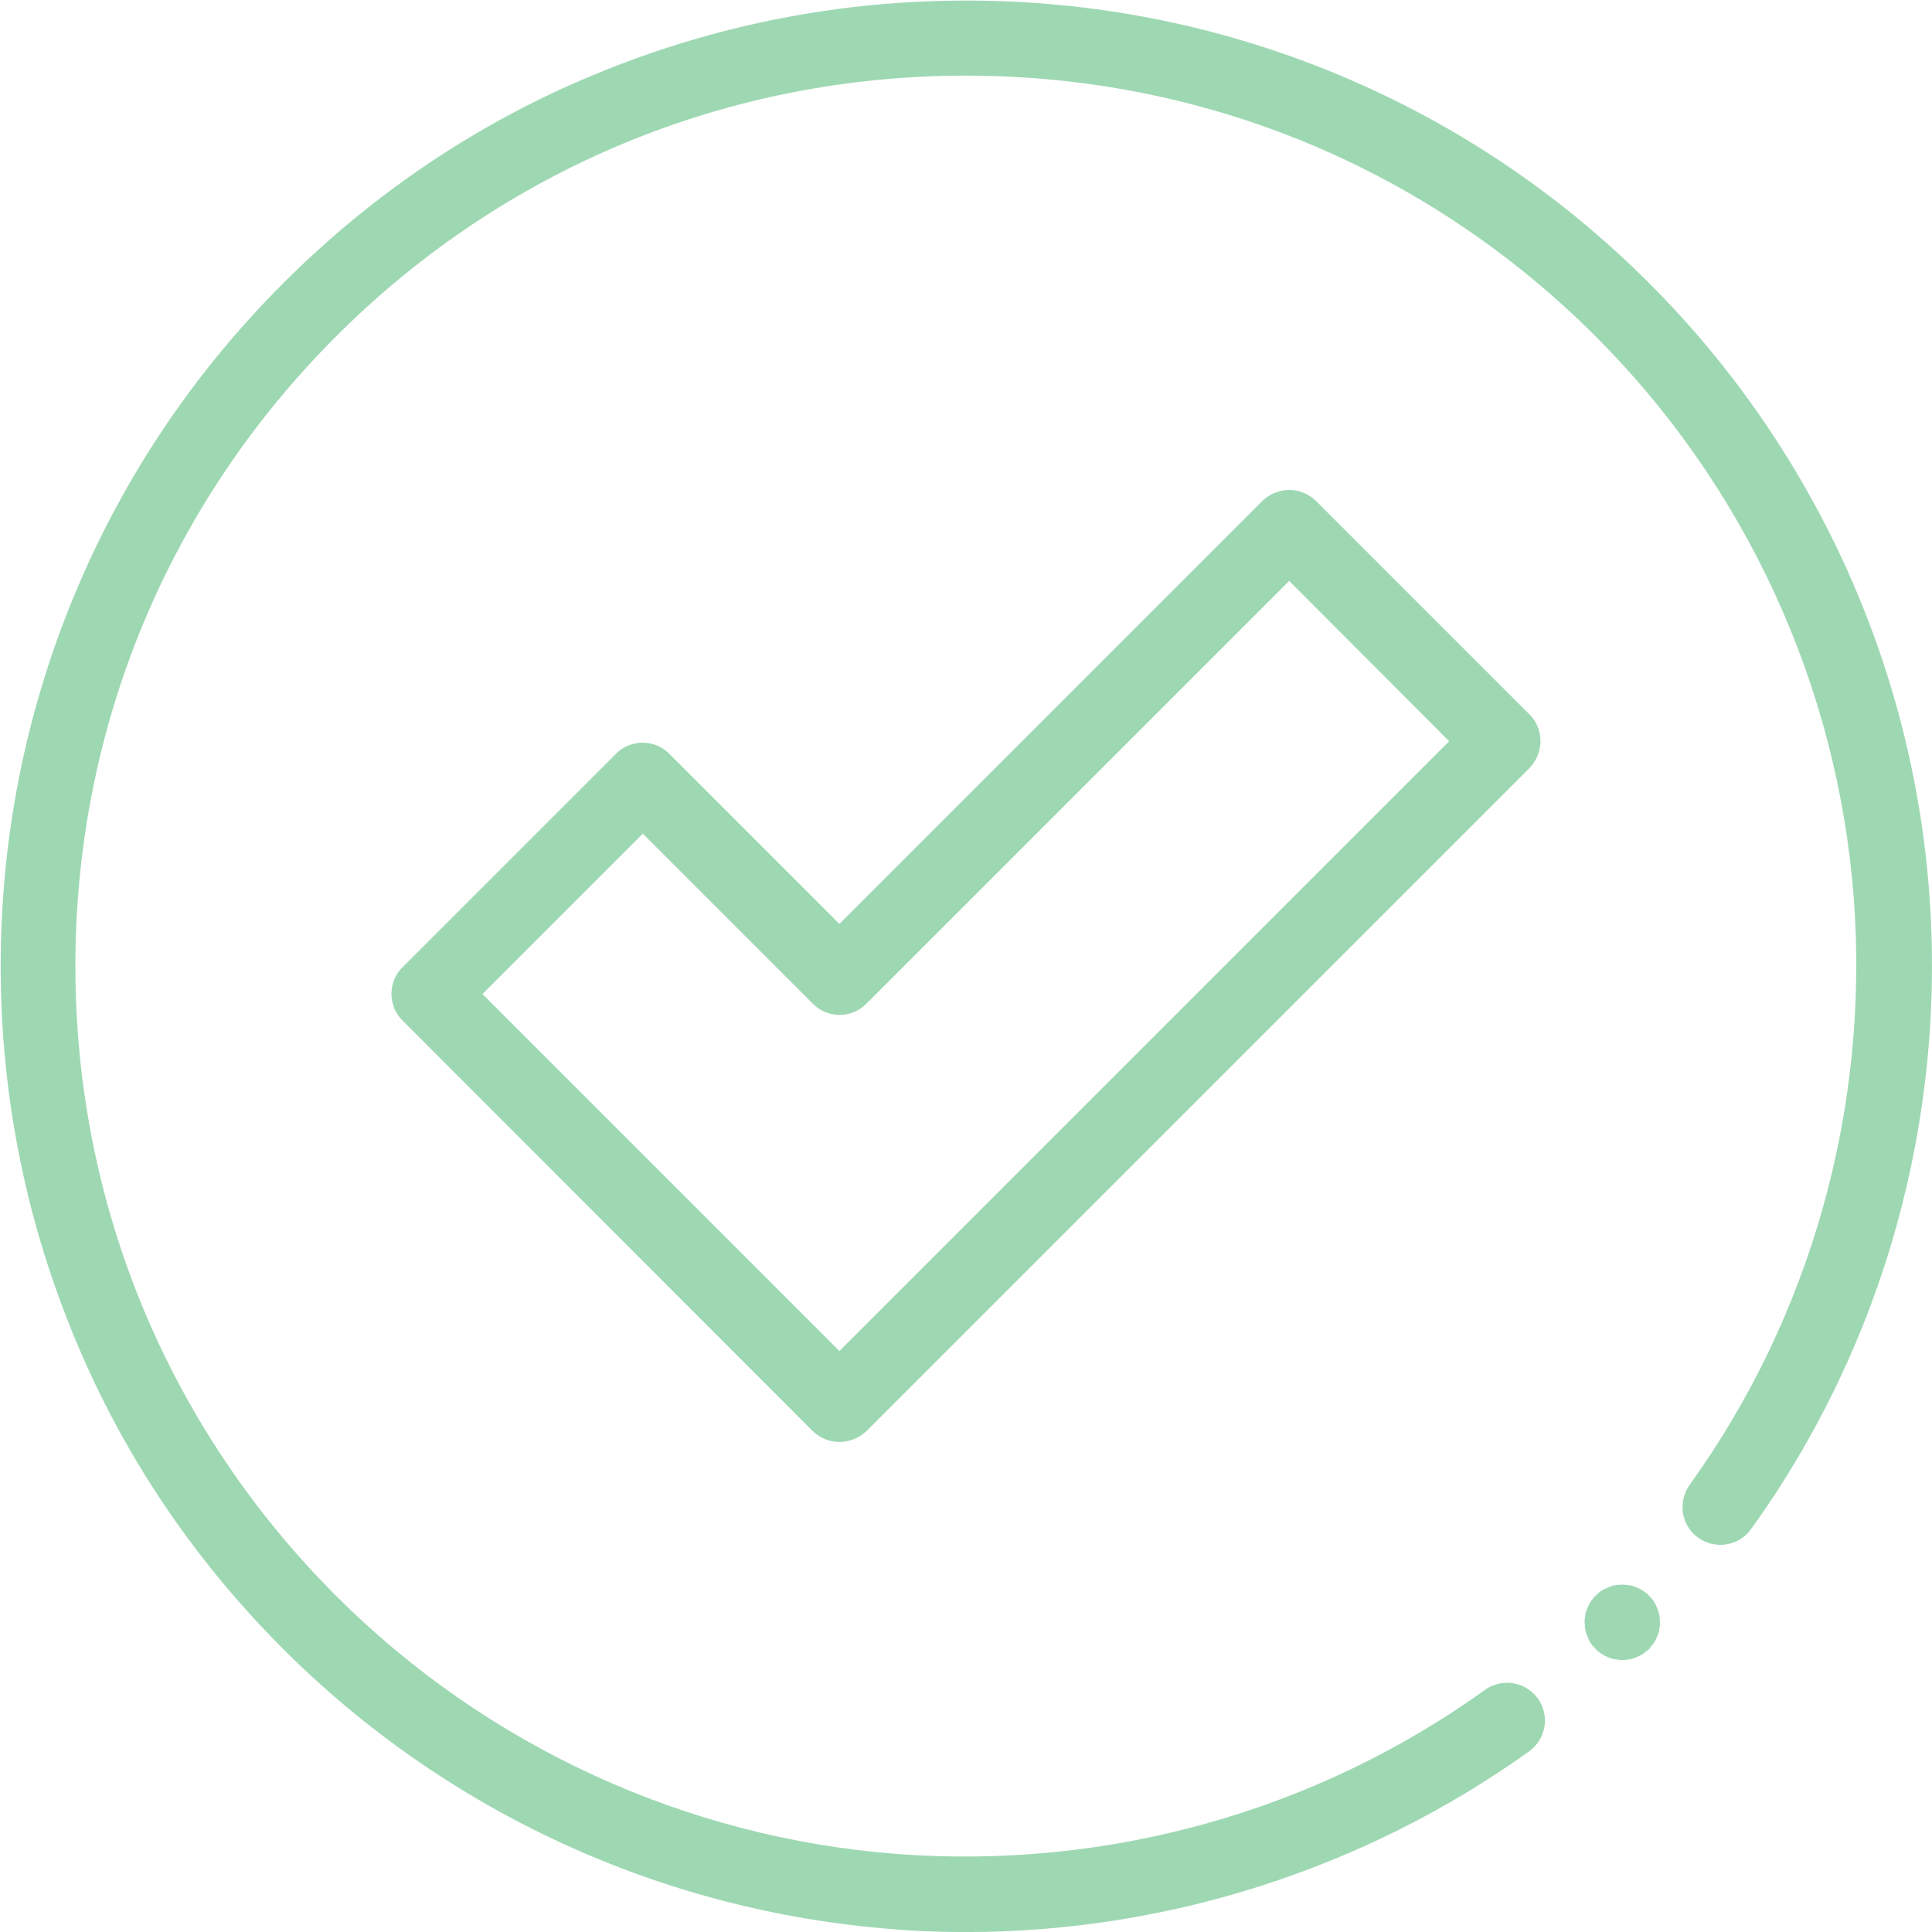 <svg width="60" height="60" viewBox="0 0 60 60" fill="none" xmlns="http://www.w3.org/2000/svg">
<g id="check-mark 1" clip-path="url(#clip0_1_1526)">
<g id="g252">
<g id="g254">
<g id="path256">
<path id="Vector" d="M26.069 44.781C25.764 44.781 25.471 44.664 25.237 44.441L12.499 31.692C12.042 31.235 12.042 30.496 12.499 30.039L19.131 23.407C19.588 22.95 20.327 22.95 20.784 23.407L26.069 28.692L39.205 15.556C39.427 15.345 39.72 15.216 40.037 15.216C40.353 15.216 40.646 15.345 40.869 15.556L47.501 22.188C47.724 22.411 47.841 22.704 47.841 23.02C47.841 23.337 47.712 23.63 47.501 23.852L26.912 44.441C26.678 44.664 26.373 44.781 26.069 44.781ZM14.983 30.871L26.069 41.957L45.005 23.02L40.037 18.04L26.901 31.176C26.444 31.633 25.705 31.633 25.248 31.176L19.963 25.891L14.983 30.871Z" fill="#9ED8B3"/>
</g>
</g>
<g id="g258">
<g id="Group">
<g id="g260">
<g id="g266">
<g id="path268">
<path id="Vector_2" d="M29.996 60.002C29.234 60.002 28.46 59.979 27.699 59.909C20.574 59.358 13.86 56.276 8.797 51.214C5.938 48.355 3.712 45.015 2.212 41.288C0.759 37.691 0.021 33.894 0.021 30.004C0.021 26.113 0.759 22.305 2.212 18.719C3.723 14.993 5.938 11.653 8.797 8.794C11.657 5.935 14.996 3.708 18.723 2.208C22.32 0.755 26.117 0.017 30.007 0.017C33.898 0.017 37.706 0.755 41.292 2.208C45.018 3.72 48.358 5.935 51.217 8.794C56.279 13.856 59.373 20.571 59.912 27.695C60.451 34.75 58.494 41.781 54.381 47.487C54.006 48.015 53.268 48.132 52.741 47.757C52.213 47.382 52.096 46.644 52.471 46.116C56.256 40.855 58.061 34.375 57.569 27.871C57.065 21.297 54.217 15.11 49.553 10.446C44.327 5.22 37.39 2.349 29.996 2.349C22.613 2.349 15.664 5.22 10.438 10.446C5.212 15.672 2.341 22.61 2.341 30.004C2.341 37.386 5.212 44.335 10.438 49.561C15.102 54.225 21.289 57.073 27.863 57.577C34.378 58.069 40.847 56.264 46.12 52.479C46.647 52.104 47.374 52.221 47.76 52.749C48.135 53.276 48.018 54.003 47.491 54.389C42.393 58.034 36.253 60.002 29.996 60.002Z" fill="#9ED8B3"/>
</g>
</g>
<g id="g270">
<g id="path272">
<path id="Vector_3" d="M50.382 51.554C50.347 51.554 50.3 51.554 50.265 51.542C50.229 51.542 50.194 51.531 50.147 51.531C50.077 51.519 49.995 51.495 49.925 51.46C49.866 51.437 49.796 51.402 49.726 51.355C49.69 51.331 49.667 51.308 49.632 51.284C49.597 51.261 49.573 51.238 49.55 51.202C49.526 51.179 49.491 51.144 49.468 51.12C49.444 51.085 49.421 51.062 49.398 51.027C49.362 50.968 49.327 50.898 49.304 50.827C49.269 50.757 49.245 50.687 49.233 50.617C49.222 50.581 49.222 50.546 49.222 50.499C49.222 50.464 49.21 50.417 49.21 50.382C49.21 50.347 49.21 50.3 49.222 50.265C49.222 50.23 49.233 50.195 49.233 50.148C49.245 50.078 49.269 49.995 49.304 49.925C49.327 49.867 49.362 49.796 49.409 49.726C49.433 49.691 49.456 49.667 49.48 49.632C49.503 49.597 49.526 49.574 49.562 49.55C49.585 49.527 49.62 49.492 49.644 49.468C49.679 49.445 49.702 49.421 49.737 49.398C49.796 49.363 49.866 49.328 49.937 49.304C50.007 49.269 50.077 49.245 50.147 49.234C50.183 49.222 50.218 49.222 50.265 49.222C50.347 49.21 50.417 49.21 50.499 49.222C50.534 49.222 50.569 49.234 50.616 49.234C50.687 49.245 50.769 49.269 50.839 49.304C50.897 49.328 50.968 49.363 51.038 49.41C51.073 49.433 51.097 49.456 51.132 49.48C51.167 49.503 51.19 49.527 51.214 49.562C51.237 49.585 51.272 49.62 51.296 49.644C51.319 49.679 51.343 49.703 51.366 49.738C51.401 49.796 51.436 49.867 51.46 49.937C51.495 50.007 51.518 50.078 51.53 50.148C51.542 50.183 51.542 50.218 51.542 50.265C51.554 50.3 51.554 50.347 51.554 50.382C51.554 50.417 51.554 50.464 51.542 50.499C51.542 50.535 51.53 50.57 51.53 50.617C51.518 50.687 51.495 50.757 51.46 50.827C51.436 50.898 51.401 50.968 51.354 51.038C51.331 51.062 51.307 51.097 51.284 51.12C51.261 51.156 51.237 51.179 51.214 51.214C51.179 51.238 51.155 51.261 51.12 51.284C51.097 51.308 51.061 51.331 51.038 51.355C50.968 51.402 50.897 51.437 50.827 51.46C50.757 51.495 50.687 51.519 50.616 51.531C50.569 51.542 50.534 51.542 50.499 51.542C50.464 51.554 50.417 51.554 50.382 51.554Z" fill="#9ED8B3"/>
</g>
</g>
</g>
</g>
</g>
</g>
</g>
<defs>
<clipPath id="clip0_1_1526">
<rect width="60" height="60" fill="white"/>
</clipPath>
</defs>
</svg>

